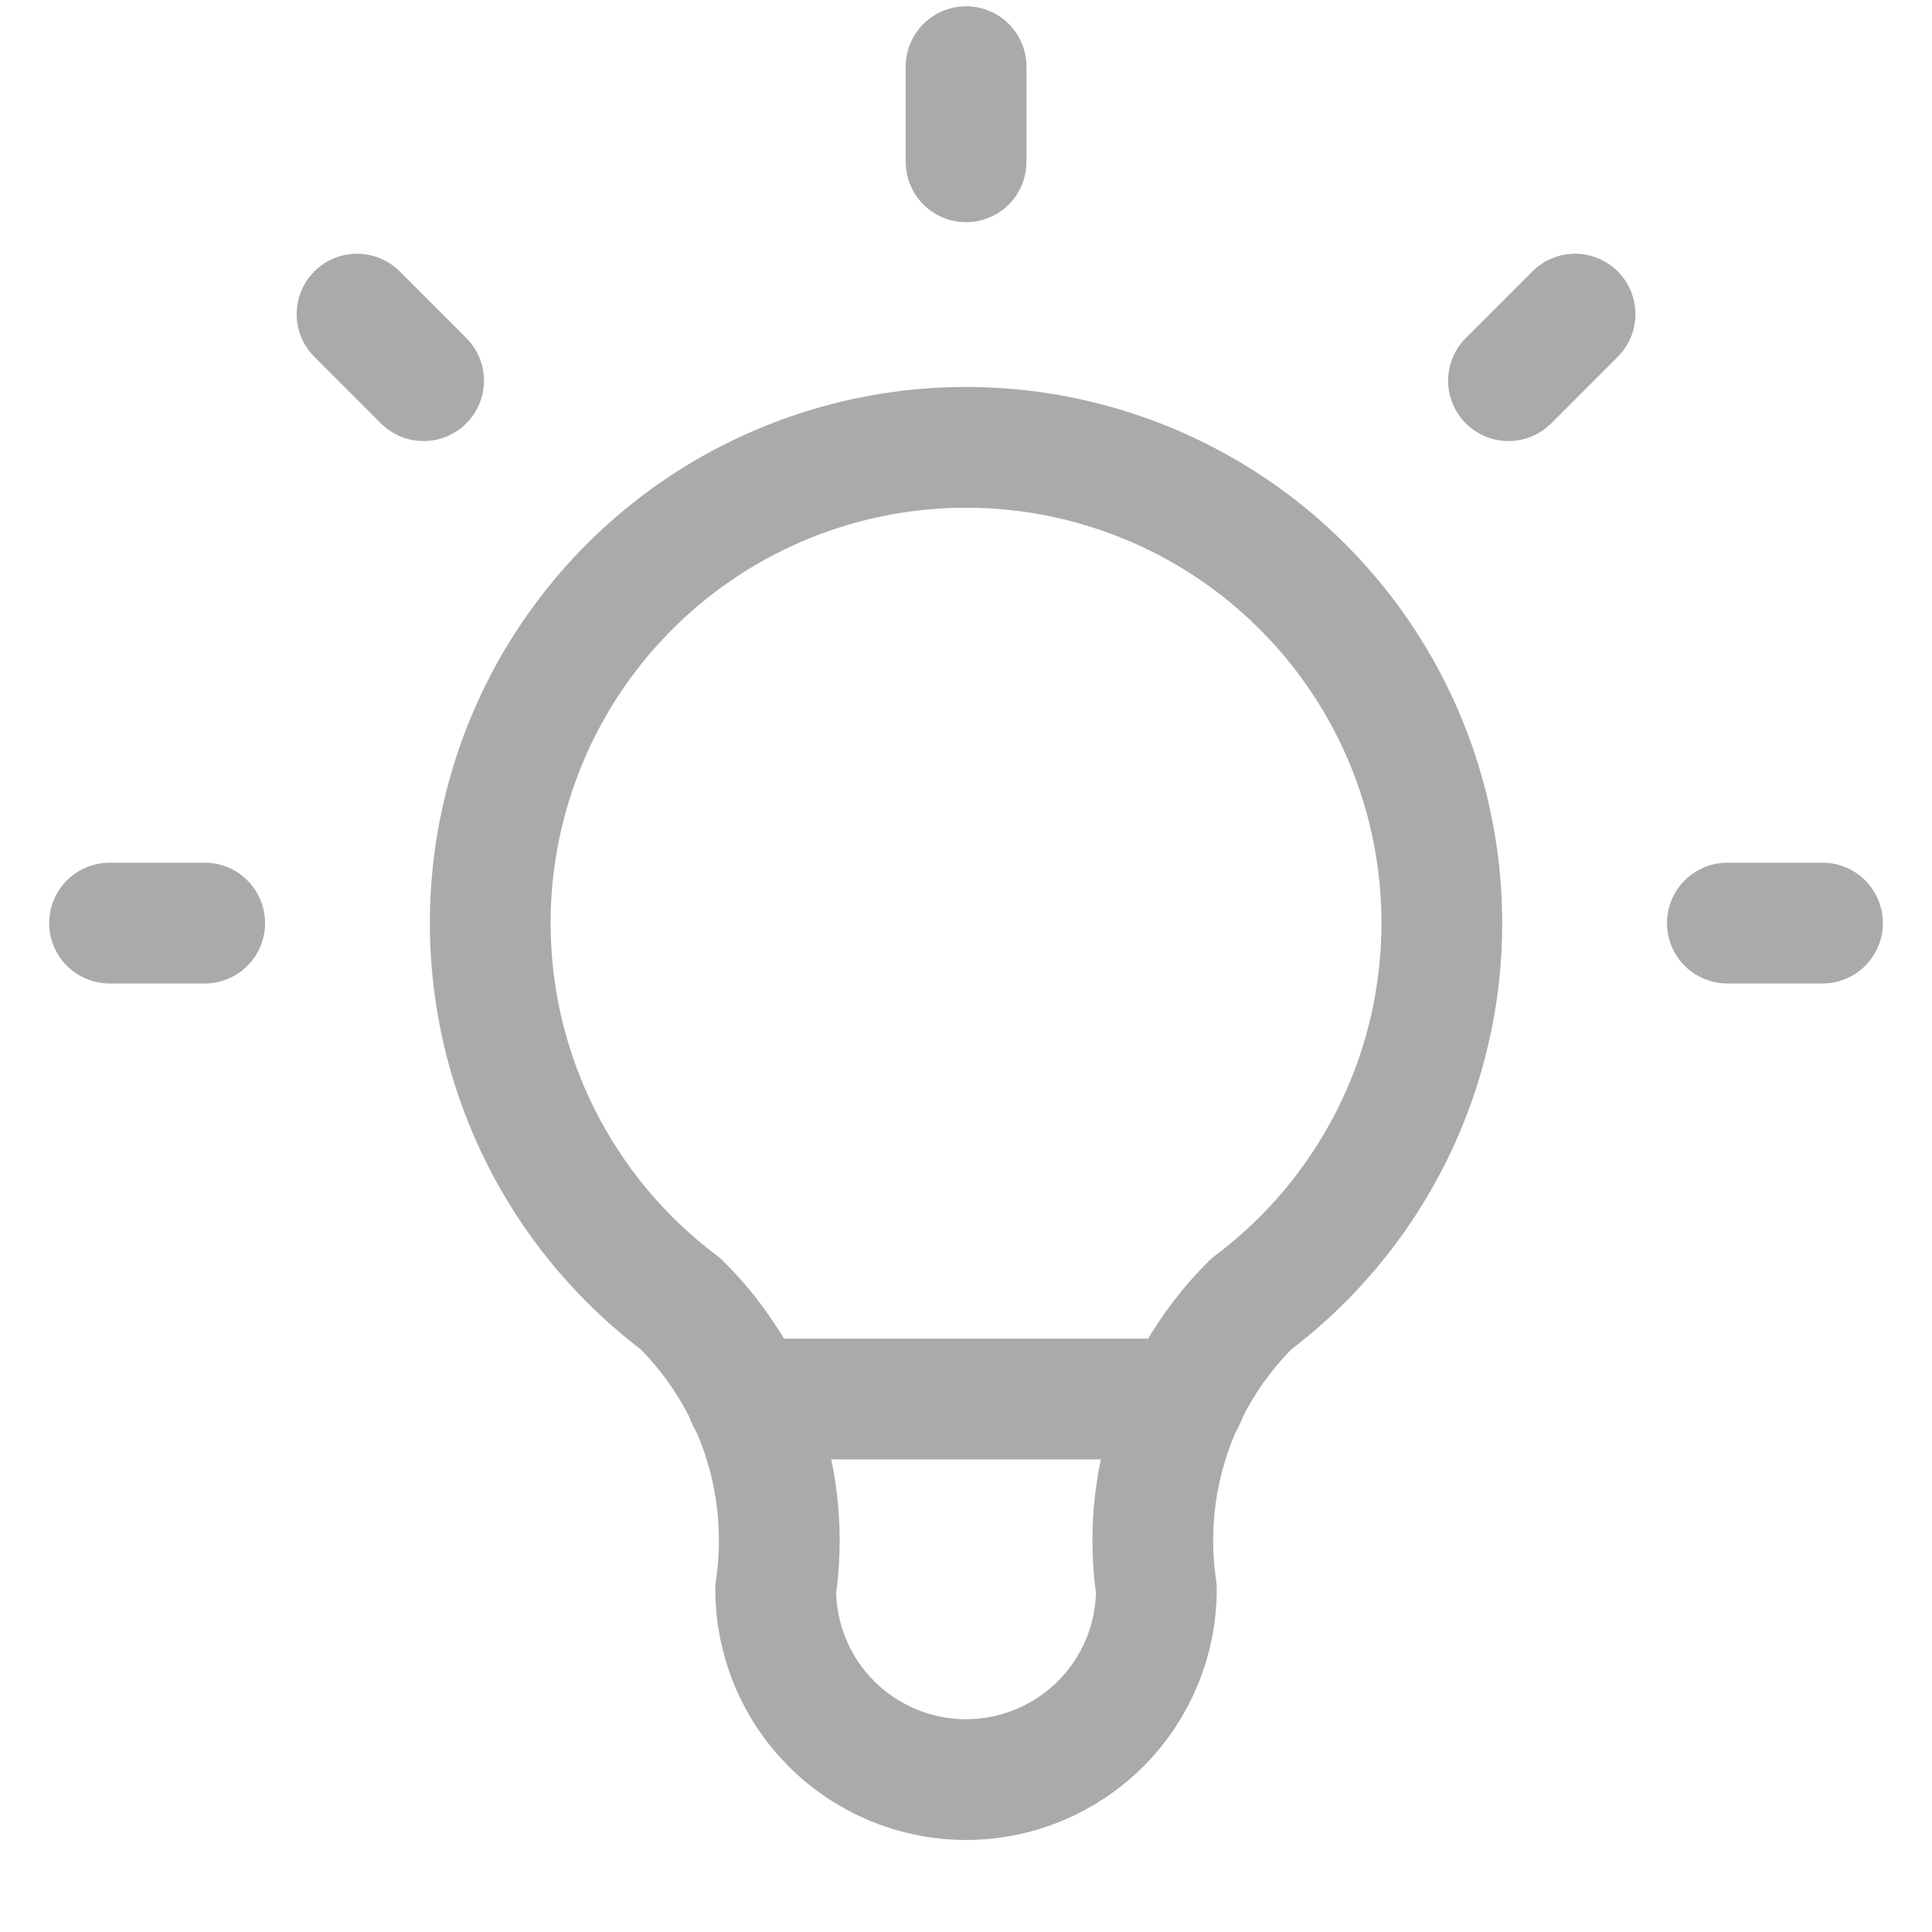 <svg width="24" height="24" viewBox="0 0 24 24" fill="none" xmlns="http://www.w3.org/2000/svg">
<path d="M19.566 3.902L18.739 4.729M1.361 11.467H2.543H1.361ZM12.001 0.828V2.01V0.828ZM21.458 11.467H22.64H21.458ZM4.435 3.902L5.262 4.729L4.435 3.902Z" stroke="#AAAAAA" stroke-width="1.5" stroke-linecap="round" stroke-linejoin="round"/>
<path d="M8.454 16.196C7.462 15.451 6.729 14.414 6.359 13.23C5.989 12.046 6.001 10.775 6.393 9.598C6.785 8.421 7.538 7.398 8.544 6.672C9.551 5.947 10.76 5.557 12.001 5.557C13.241 5.557 14.45 5.947 15.457 6.672C16.463 7.398 17.216 8.421 17.608 9.598C18 10.775 18.012 12.046 17.642 13.23C17.272 14.414 16.539 15.451 15.547 16.196C15.085 16.653 14.738 17.212 14.533 17.828C14.327 18.444 14.27 19.1 14.365 19.742C14.365 20.369 14.116 20.971 13.672 21.414C13.229 21.857 12.628 22.107 12.001 22.107C11.373 22.107 10.772 21.857 10.329 21.414C9.885 20.971 9.636 20.369 9.636 19.742C9.731 19.1 9.674 18.444 9.469 17.828C9.263 17.212 8.916 16.653 8.454 16.196" stroke="#AAAAAA" stroke-width="1.5" stroke-linecap="round" stroke-linejoin="round"/>
<path d="M9.281 17.379H14.719" stroke="#AAAAAA" stroke-width="1.5" stroke-linecap="round" stroke-linejoin="round"/>
</svg>
